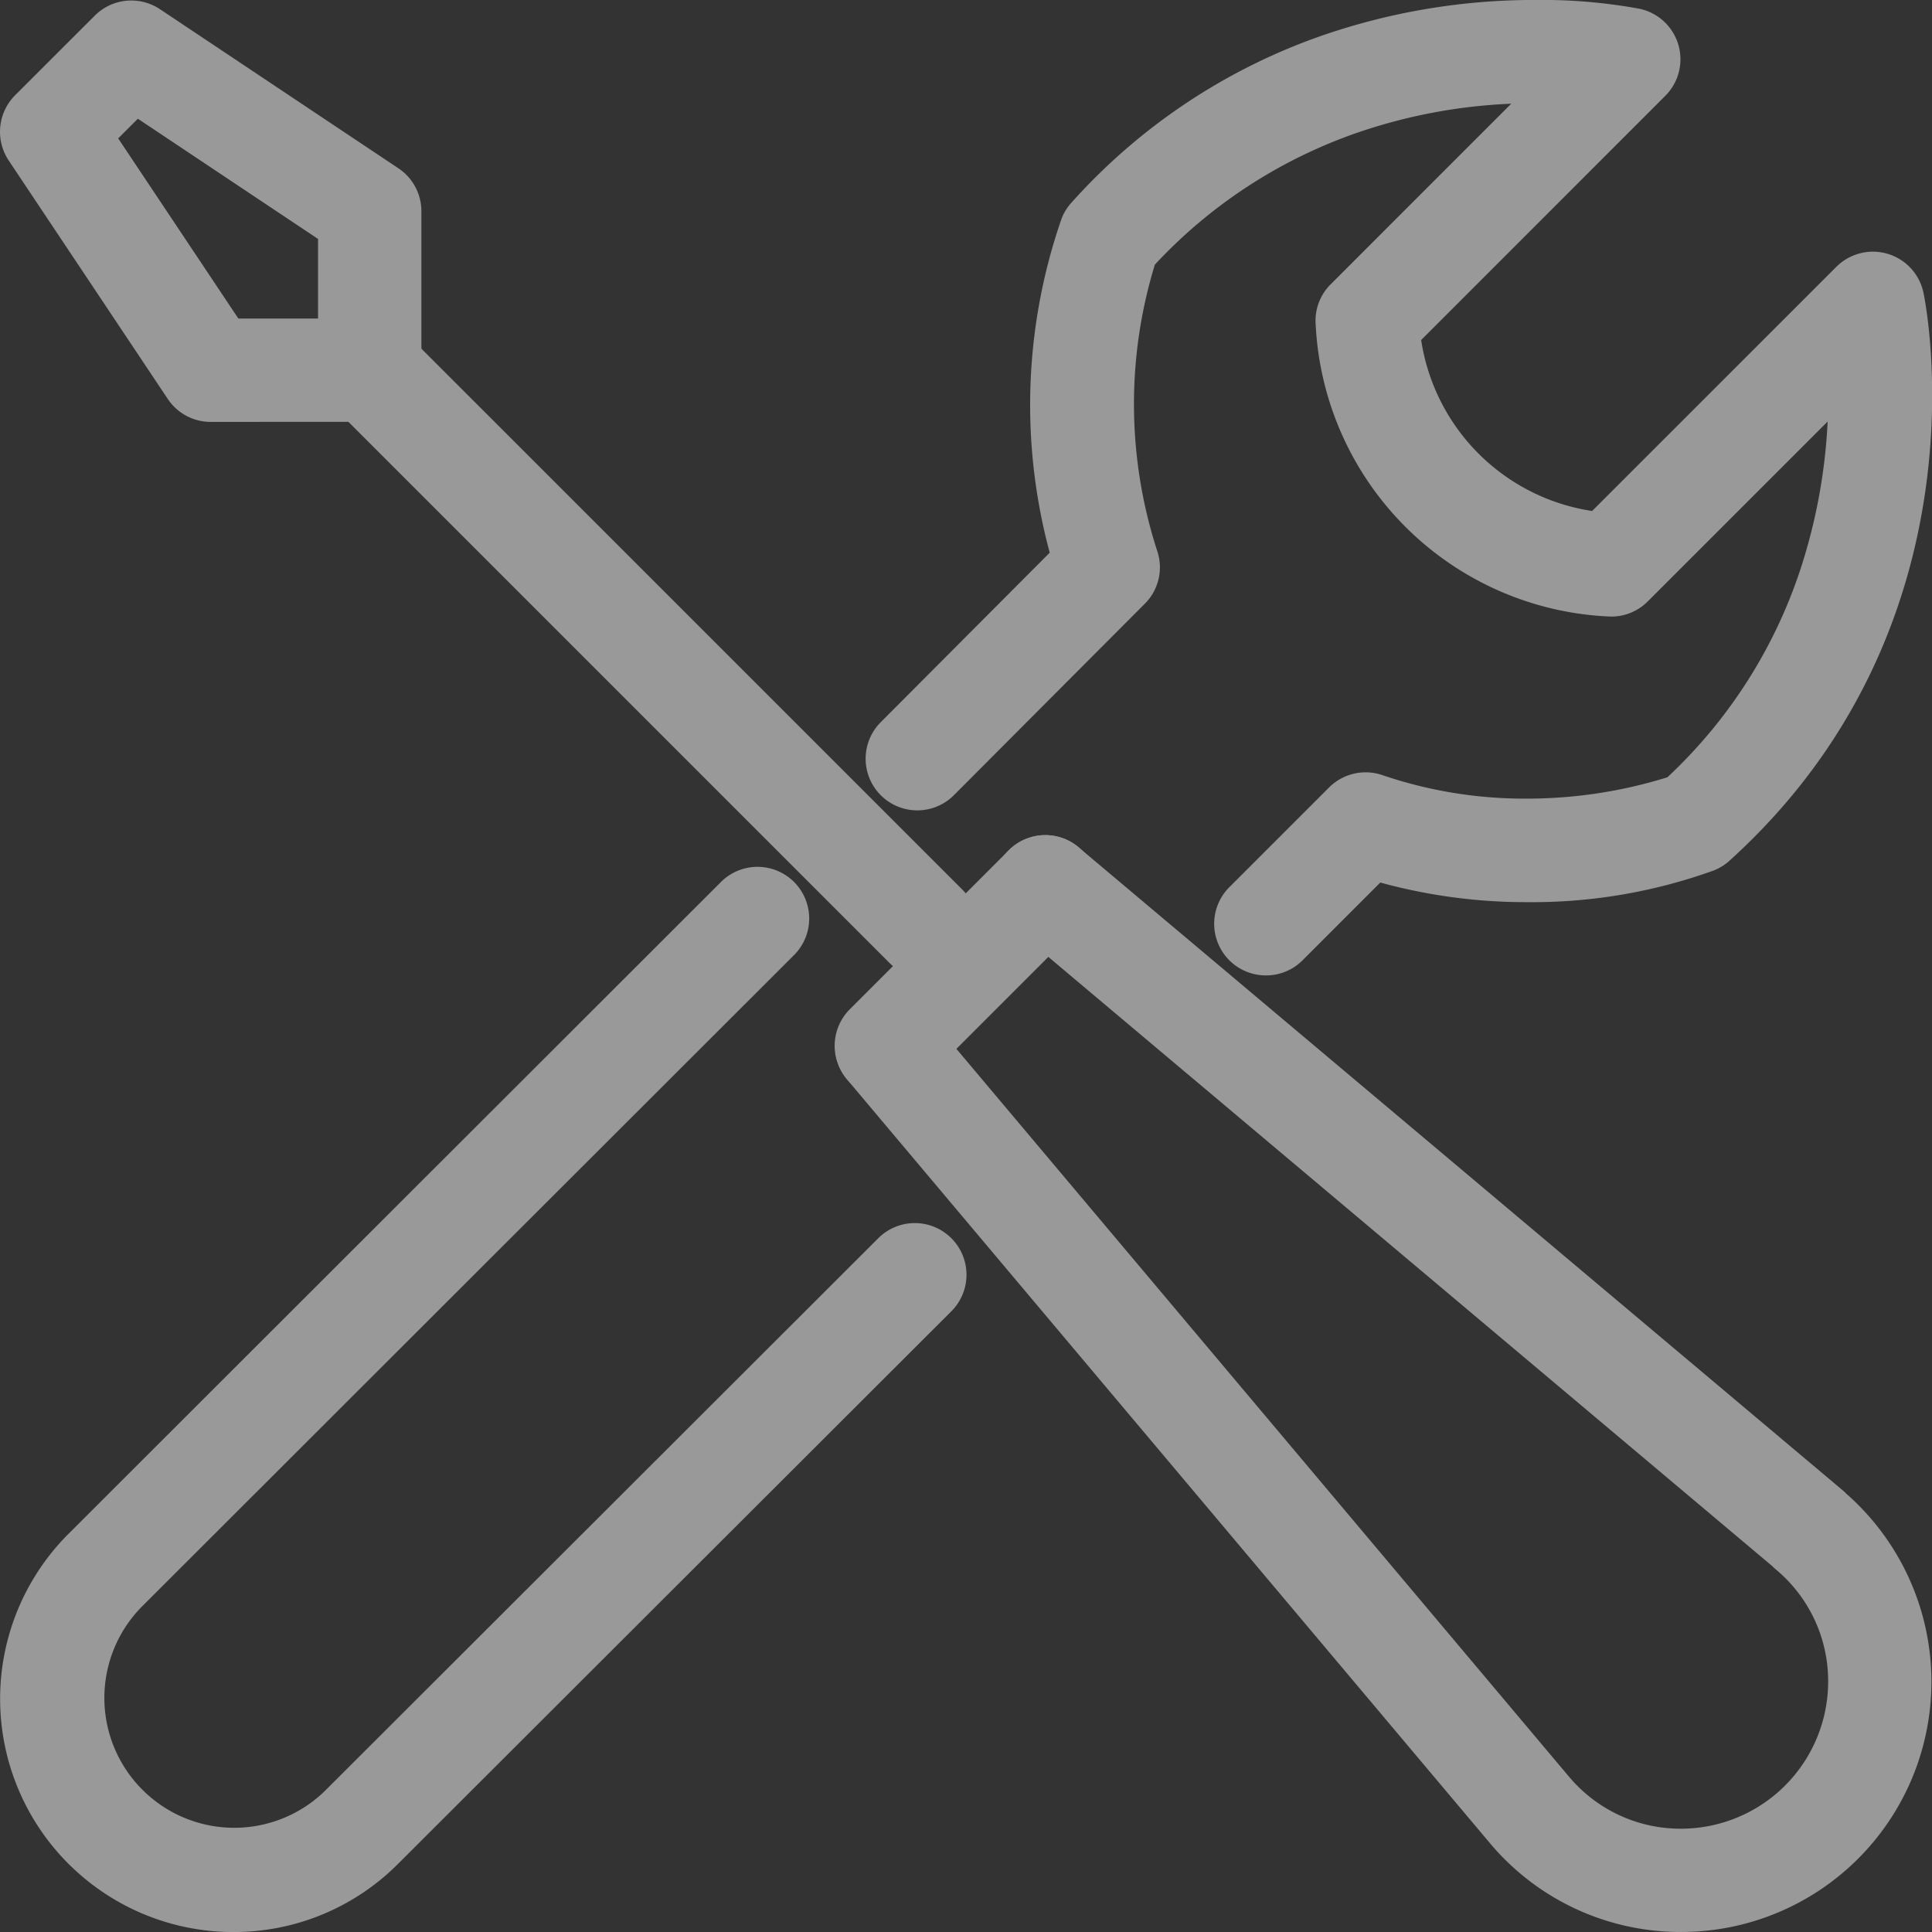 <svg xmlns="http://www.w3.org/2000/svg" width="83.998" height="84" viewBox="0 0 83.998 84"><rect x="0" y="0" width="83.998" height="84" fill="#333333" stroke="none"/><g transform="translate(-1233.498 -591.47)" opacity="0.5"><g transform="translate(1271.132 591.469)"><path d="M1337.992,633.341a1.728,1.728,0,0,1-1.222-2.95l4.337-4.337a1.728,1.728,0,0,1,1.784-.412,20.8,20.8,0,0,0,12.83.059,23.111,23.111,0,0,0,7.244-17.205l-8.738,8.737a1.729,1.729,0,0,1-1.222.506,12.849,12.849,0,0,1-12.336-12.338,1.728,1.728,0,0,1,.506-1.222l8.758-8.76h-.2a22.908,22.908,0,0,0-17.027,7.265,21.168,21.168,0,0,0,.061,12.881,1.729,1.729,0,0,1-.414,1.771l-8.3,8.323a1.728,1.728,0,1,1-2.448-2.439l7.561-7.586a24.157,24.157,0,0,1,.423-14.5,1.73,1.73,0,0,1,.322-.516c10.02-11.079,23.626-8.394,24.2-8.274a1.728,1.728,0,0,1,.869,2.913l-10.8,10.8a9.4,9.4,0,0,0,8.165,8.167l10.8-10.8a1.728,1.728,0,0,1,2.913.869c.12.575,2.8,14.183-8.276,24.2a1.737,1.737,0,0,1-.511.321,23.867,23.867,0,0,1-14.472.429l-3.595,3.595A1.725,1.725,0,0,1,1337.992,633.341Z" transform="translate(-1320.589 -591.451)" fill="#fff"/><path d="M1338.011,633.878a2.246,2.246,0,0,1-1.589-3.835l4.337-4.337a2.246,2.246,0,0,1,2.319-.535,19.16,19.16,0,0,0,6.246,1.021,20.548,20.548,0,0,0,6.144-.928,21.627,21.627,0,0,0,5.738-8.905,24.339,24.339,0,0,0,1.229-6.562l-7.823,7.822a2.232,2.232,0,0,1-1.589.658,13.367,13.367,0,0,1-12.854-12.857,2.232,2.232,0,0,1,.658-1.588l7.851-7.853a23.5,23.5,0,0,0-6.693,1.261,21.726,21.726,0,0,0-8.8,5.734,20.677,20.677,0,0,0,.1,12.445,2.235,2.235,0,0,1-.538,2.3l-8.3,8.323a2.246,2.246,0,1,1-3.182-3.171l7.348-7.372a24.68,24.68,0,0,1,.523-14.545,2.239,2.239,0,0,1,.419-.67,26.163,26.163,0,0,1,10.768-7.222,28.258,28.258,0,0,1,9.453-1.594,23.5,23.5,0,0,1,4.471.381,2.246,2.246,0,0,1,1.13,3.787l-10.615,10.617a8.861,8.861,0,0,0,7.432,7.434l10.619-10.617a2.265,2.265,0,0,1,1.589-.658,2.247,2.247,0,0,1,2.2,1.789c.122.586,2.859,14.476-8.436,24.691a2.251,2.251,0,0,1-.665.417,23.267,23.267,0,0,1-8.145,1.384,23.909,23.909,0,0,1-6.371-.853l-3.379,3.38A2.235,2.235,0,0,1,1338.011,633.878Zm4.337-7.793a1.2,1.2,0,0,0-.855.354l-4.337,4.337a1.21,1.21,0,0,0,1.711,1.71l3.811-3.811.295.086a22.834,22.834,0,0,0,6.377.9,22.527,22.527,0,0,0,7.756-1.309,1.211,1.211,0,0,0,.358-.225c10.859-9.821,8.232-23.148,8.115-23.711a1.209,1.209,0,0,0-2.039-.608l-10.986,10.985-.255-.035a9.917,9.917,0,0,1-8.607-8.609l-.036-.256.182-.182,10.8-10.8a1.209,1.209,0,0,0-.608-2.039,22.394,22.394,0,0,0-4.259-.359,27.221,27.221,0,0,0-9.107,1.534,25.135,25.135,0,0,0-10.344,6.939,1.21,1.21,0,0,0-.226.361,23.551,23.551,0,0,0-.406,14.169l.083.293L1322,623.6a1.209,1.209,0,0,0,1.714,1.707l8.3-8.323a1.2,1.2,0,0,0,.289-1.24,21.005,21.005,0,0,1-.988-8.481,20.753,20.753,0,0,1,.927-4.73l.036-.106.076-.082a22.764,22.764,0,0,1,9.3-6.09,24.7,24.7,0,0,1,8.107-1.341h.2l1.24.008-9.635,9.637a1.2,1.2,0,0,0-.354.855,12.333,12.333,0,0,0,11.818,11.819,1.218,1.218,0,0,0,.856-.355l9.621-9.619,0,1.248a25.658,25.658,0,0,1-1.314,8.178,22.66,22.66,0,0,1-6.1,9.408l-.081.076-.105.036a21.171,21.171,0,0,1-6.582,1.018,20.193,20.193,0,0,1-6.583-1.077A1.208,1.208,0,0,0,1342.348,626.085Z" transform="translate(-1320.608 -591.469)" fill="#fff"/></g><g transform="translate(1233.504 629.193)"><path d="M1243.618,724.526a9.622,9.622,0,0,1-6.77-16.443l28.318-28.291a1.728,1.728,0,0,1,2.443,2.445l-28.332,28.3a6.165,6.165,0,0,0,8.7,8.734l24.064-24.034a1.728,1.728,0,1,1,2.442,2.445L1250.439,721.7A9.576,9.576,0,0,1,1243.618,724.526Z" transform="translate(-1233.494 -678.768)" fill="#fff"/><path d="M1243.637,725.063a10.14,10.14,0,0,1-7.135-17.33l28.317-28.29a2.247,2.247,0,1,1,3.176,3.178l-28.336,28.309a5.647,5.647,0,0,0,7.971,8l0,0,24.064-24.034a2.246,2.246,0,1,1,3.174,3.179l-24.047,24.016A10.085,10.085,0,0,1,1243.637,725.063Zm22.77-45.239a1.2,1.2,0,0,0-.855.354l-28.322,28.3a9.1,9.1,0,1,0,12.857,12.889l0,0,24.049-24.018a1.209,1.209,0,0,0-1.709-1.712l-24.062,24.031a6.684,6.684,0,0,1-9.437-9.468l28.329-28.3a1.209,1.209,0,0,0-.855-2.065Z" transform="translate(-1233.513 -678.786)" fill="#fff"/></g><g transform="translate(1233.498 591.493)"><path d="M1242.641,609.306a1.728,1.728,0,0,1-1.438-.769l-6.916-10.367a1.727,1.727,0,0,1,.216-2.181l3.463-3.46a1.727,1.727,0,0,1,2.18-.215l10.366,6.916a1.726,1.726,0,0,1,.769,1.437v6.908a1.728,1.728,0,0,1-1.727,1.728l-6.913,0Zm-4.692-11.874,5.615,8.418,4.261,0v-4.256l-8.418-5.617Z" transform="translate(-1233.479 -591.505)" fill="#fff"/><path d="M1242.66,609.843h0a2.243,2.243,0,0,1-1.869-1l-6.916-10.367a2.251,2.251,0,0,1,.281-2.836l3.463-3.46a2.245,2.245,0,0,1,2.835-.279l10.365,6.916a2.24,2.24,0,0,1,1,1.868v6.908a2.249,2.249,0,0,1-2.245,2.246Zm-3.453-17.283a1.2,1.2,0,0,0-.855.354l-3.463,3.46a1.212,1.212,0,0,0-.152,1.527l6.916,10.367a1.207,1.207,0,0,0,1.006.538v0l6.912,0a1.211,1.211,0,0,0,1.209-1.209v-6.908a1.205,1.205,0,0,0-.538-1.005l-10.366-6.916A1.2,1.2,0,0,0,1239.207,592.56Zm4.1,13.827-.154-.231-5.852-8.772,2.06-2.058,9,6.007v5.052Zm-4.671-8.871,5.225,7.833,3.465,0v-3.46l-7.834-5.227Z" transform="translate(-1233.498 -591.523)" fill="#fff"/></g><g transform="translate(1247.325 605.316)"><path d="M1291.923,651.666a1.722,1.722,0,0,1-1.222-.506l-24.191-24.19a1.728,1.728,0,0,1,2.444-2.444l24.19,24.191a1.728,1.728,0,0,1-1.222,2.95Z" transform="translate(-1265.486 -623.502)" fill="#fff"/><path d="M1291.941,652.2a2.231,2.231,0,0,1-1.588-.658l-24.19-24.19a2.247,2.247,0,0,1,3.177-3.177l24.191,24.191a2.246,2.246,0,0,1-1.589,3.835Zm-24.19-27.646a1.209,1.209,0,0,0-.855,2.065l24.19,24.19a1.209,1.209,0,1,0,1.71-1.71l-24.19-24.191A1.2,1.2,0,0,0,1267.751,624.557Z" transform="translate(-1265.505 -623.52)" fill="#fff"/></g><g transform="translate(1269.787 627.779)"><path d="M1319.724,686.381a1.728,1.728,0,0,1-1.222-2.949l6.912-6.913a1.728,1.728,0,0,1,2.444,2.444l-6.912,6.913A1.722,1.722,0,0,1,1319.724,686.381Z" transform="translate(-1317.478 -675.494)" fill="#fff"/><path d="M1319.743,686.918a2.246,2.246,0,0,1-1.588-3.835l6.913-6.912a2.246,2.246,0,1,1,3.177,3.177l-6.912,6.913A2.232,2.232,0,0,1,1319.743,686.918Zm6.913-10.368a1.2,1.2,0,0,0-.855.354l-6.912,6.912a1.209,1.209,0,0,0,1.71,1.71l6.913-6.912a1.209,1.209,0,0,0-.855-2.065Z" transform="translate(-1317.496 -675.513)" fill="#fff"/></g><g transform="translate(1269.787 627.778)"><path d="M1354.28,722.666a10.289,10.289,0,0,1-7.9-3.662l-.029-.035-27.948-33.2a1.728,1.728,0,0,1,2.644-2.225l27.922,33.175.037.042a6.839,6.839,0,0,0,5.274,2.453,6.92,6.92,0,0,0,6.913-6.911,6.834,6.834,0,0,0-2.456-5.274,1.716,1.716,0,0,1-.145-.136l-33.068-27.828a1.728,1.728,0,1,1,2.225-2.644l33.206,27.943a1.84,1.84,0,0,1,.143.135,10.361,10.361,0,0,1-6.818,18.17Z" transform="translate(-1317.478 -675.493)" fill="#fff"/><path d="M1354.3,723.2a10.811,10.811,0,0,1-8.3-3.844l-.034-.04-27.946-33.2a2.247,2.247,0,0,1,3.438-2.893l27.917,33.169.043.049a6.323,6.323,0,0,0,4.877,2.269,6.4,6.4,0,0,0,6.395-6.393,6.317,6.317,0,0,0-2.269-4.875q-.091-.076-.168-.155l-33.047-27.81a2.246,2.246,0,1,1,2.893-3.437l33.206,27.943c.062.053.116.1.167.156A10.88,10.88,0,0,1,1354.3,723.2Zm-34.556-39.741a1.209,1.209,0,0,0-.925,1.988l27.948,33.2.024.028.005.006a9.844,9.844,0,1,0,13.983-13.781l-.02-.017-.018-.019a1.255,1.255,0,0,0-.1-.1l-33.2-27.941a1.209,1.209,0,1,0-1.557,1.85l33.091,27.847.02.021a1.211,1.211,0,0,0,.1.095,7.351,7.351,0,0,1,2.641,5.671,7.439,7.439,0,0,1-7.432,7.43,7.356,7.356,0,0,1-5.673-2.64l-.024-.027-.012-.014-27.922-33.175A1.208,1.208,0,0,0,1319.742,683.462Z" transform="translate(-1317.496 -675.511)" fill="#fff"/></g></g></svg>